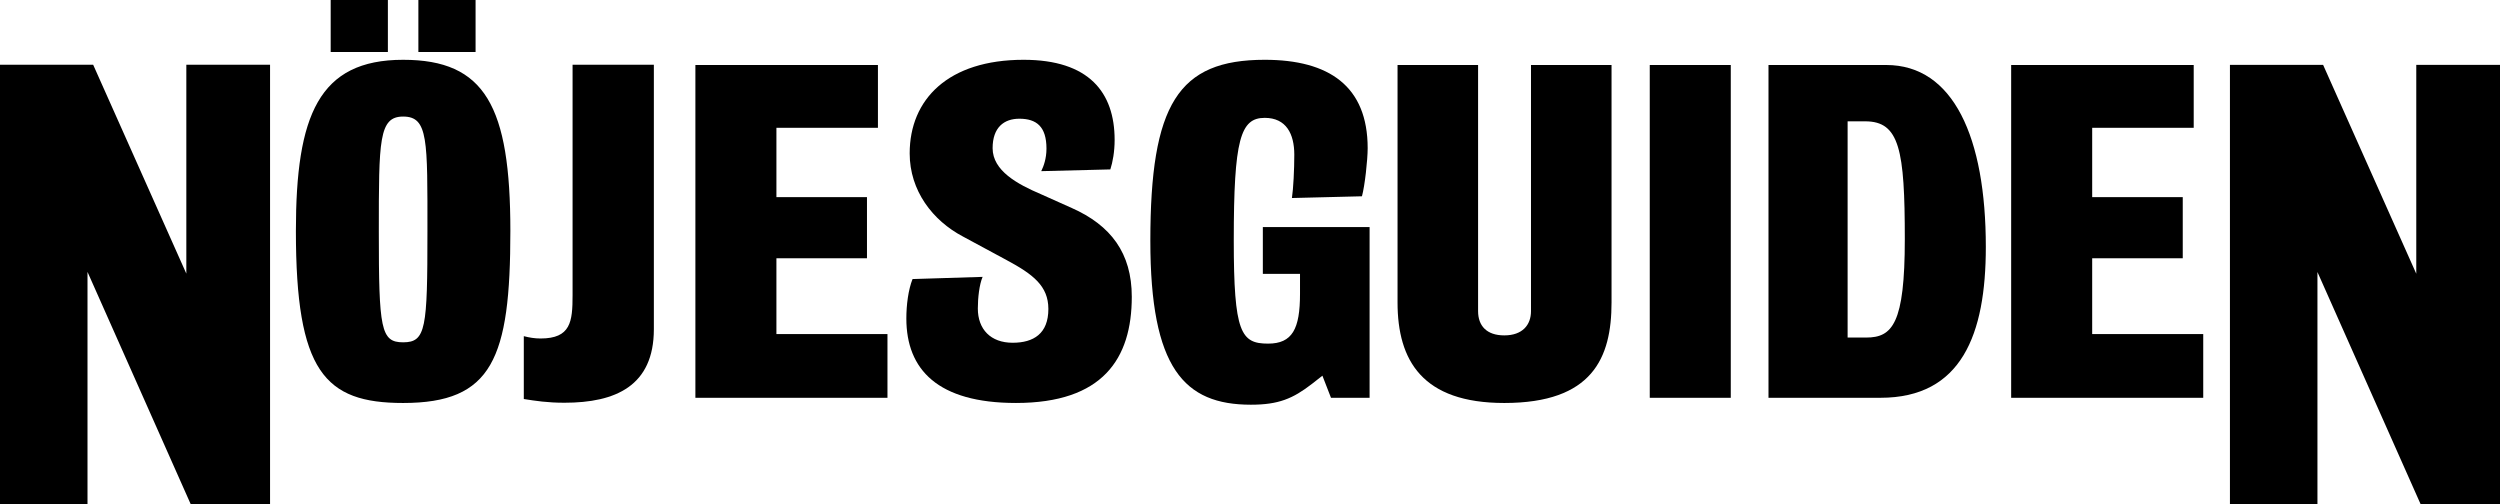 <svg version="1.1" id="Layer_1" xmlns="http://www.w3.org/2000/svg" xmlns:xlink="http://www.w3.org/1999/xlink" x="0px" y="0px"
	 width="683.68px" height="137.924px" viewBox="0 0 683.68 137.924" enable-background="new 0 0 683.68 137.924"
	 xml:space="preserve">
<g>
	<path fill="#000000" d="M23.929,74.358v63.537H0V17.708h25.479L50.957,74.83V17.708h22.896v120.188H52.162L23.929,74.358z"/>
	<path fill="#000000" d="M106.074,14.22H90.433V0h15.641V14.22z M130.056,14.22h-15.641V0h15.641V14.22z M139.571,63.16
		c0,34.957-4.953,47.045-29.326,47.045c-21.506,0-29.327-8.649-29.327-47.045c0-31.639,6.257-46.807,29.327-46.807
		C132.663,16.353,139.571,29.032,139.571,63.16z M110.245,31.876c-6.648,0-6.648,6.518-6.648,31.521
		c0,26.543,0.522,30.218,6.648,30.218c6.256,0,6.647-3.793,6.647-30.218C116.892,38.275,117.152,31.876,110.245,31.876z"/>
	<path fill="#000000" d="M178.812,90.021c0,15.532-10.497,20.116-24.452,20.116c-4.693,0-7.904-0.51-11.115-1.018V91.931
		c1.482,0.383,2.964,0.637,4.57,0.637c8.274,0,8.768-4.584,8.768-11.842V17.7h22.229V90.021L178.812,90.021z"/>
	<path fill="#000000" d="M212.328,91.362h30.369v17.421H190.17V17.775h49.92v17.183h-27.762v18.96h24.765v16.708h-24.765V91.362z"/>
	<path fill="#000000" d="M267.411,84.371c0,5.688,3.519,9.362,9.515,9.362c5.735,0,9.775-2.489,9.775-9.243
		c0-6.279-4.171-9.48-11.47-13.392L263.37,64.7c-8.342-4.384-14.598-12.561-14.598-22.752c0-14.812,10.558-25.596,31.152-25.596
		c17.856,0,24.896,8.887,24.896,21.922c0,3.199-0.521,6.043-1.173,8.058l-18.899,0.474c0.652-1.303,1.434-3.437,1.434-6.162
		c0-6.043-2.737-8.177-7.43-8.177c-4.171,0-7.299,2.37-7.299,8.058c0,6.162,6.777,9.835,13.164,12.561l8.472,3.792
		c10.688,4.74,16.423,12.324,16.423,24.292c0,16.945-7.951,29.033-31.673,29.033c-21.375,0-29.978-9.125-29.978-23.106
		c0-3.675,0.521-7.82,1.694-10.783l19.16-0.595C267.802,77.854,267.411,81.526,267.411,84.371z"/>
	<path fill="#000000" d="M353.305,54.154c0.392-2.607,0.65-7.821,0.65-11.85c0-5.688-2.215-10.072-8.08-10.072
		c-6.648,0-8.473,5.806-8.473,33.535c0,25.241,1.955,28.205,9.385,28.205c6.646,0,8.731-4.029,8.731-13.628v-5.45h-10.165v-12.8
		h29.194v46.689h-10.557l-2.347-6.043l-2.866,2.25c-5.215,4.028-9.125,5.688-16.686,5.688c-18.248,0-27.502-9.955-27.502-44.794
		c0-37.327,7.561-49.533,31.282-49.533c17.596,0,28.152,7.229,28.152,24.174c0,3.199-0.781,10.31-1.564,13.153L353.305,54.154z"/>
	<path fill="#000000" d="M382.189,82.713V17.775h22.026v67.309c0,4.026,2.349,6.635,7.17,6.635c4.953,0,7.299-2.844,7.299-6.635
		V17.775h22.027v64.938c0,15.168-5.213,27.492-29.326,27.492C388.969,110.205,382.189,98.592,382.189,82.713z"/>
	<path fill="#000000" d="M473.32,108.783h-22.158V17.775h22.158V108.783z"/>
	<path fill="#000000" d="M543.068,67.545c0,23.938-6.646,41.238-28.806,41.238h-30.629V17.775h32.193
		C534.205,17.775,543.068,37.564,543.068,67.545z M505.27,33.18v59.131h5.084c7.169,0,10.558-3.791,10.558-26.899
		c0-24.411-1.435-32.232-10.816-32.232H505.27z"/>
	<path fill="#000000" d="M572.154,91.362h30.369v17.421h-52.527V17.775h49.922v17.183h-27.764v18.96h24.766v16.708h-24.766V91.362
		L572.154,91.362z"/>
	<path fill="#000000" d="M633.756,74.39v63.534h-23.93V17.737h25.479l25.479,57.122V17.737h22.896v120.187h-21.69L633.756,74.39z"/>
</g>
</svg>
